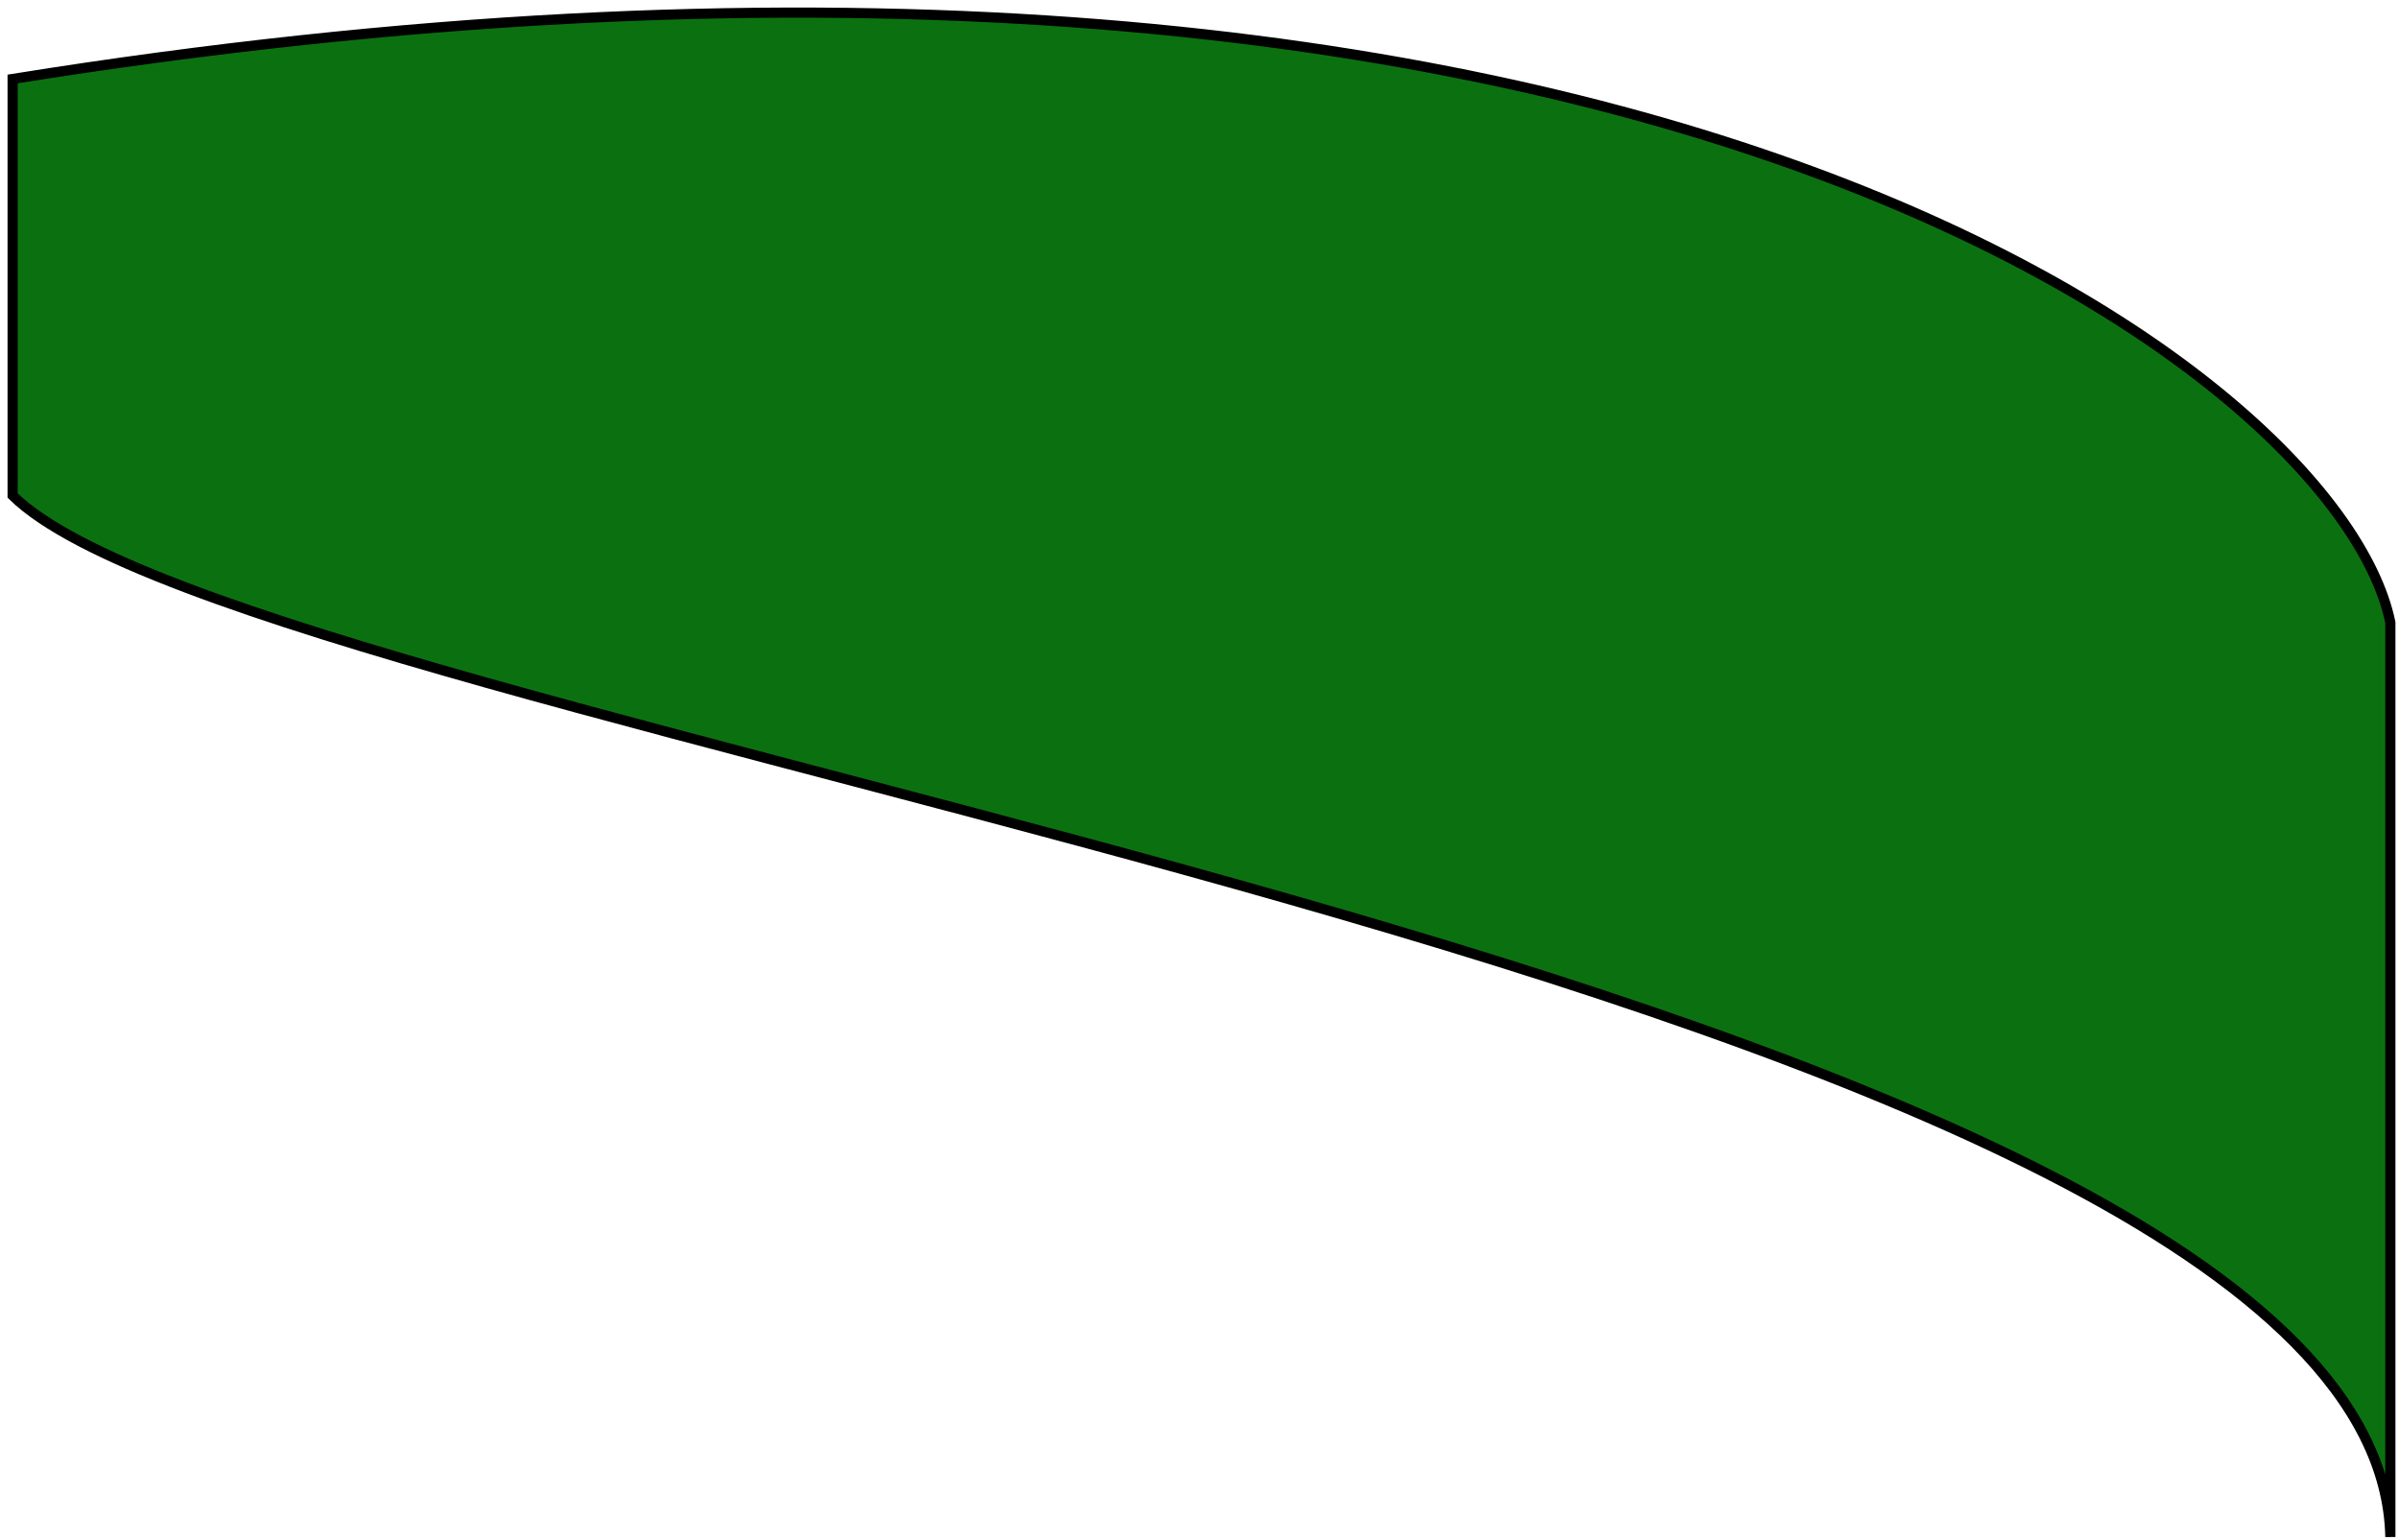 <?xml version="1.0" encoding="utf-8"?>
<svg xmlns="http://www.w3.org/2000/svg" fill="none" height="100%" overflow="visible" preserveAspectRatio="none" style="display: block;" viewBox="0 0 190 122" width="100%">
<path d="M189.316 121.74C188.401 77.808 20.623 58.519 1 39.25V6.255C126.544 -13.863 185.125 28.837 189.316 49.31V121.74Z" fill="#0B7110" id="Vector 642" stroke="black" stroke-width="0.805"/>
</svg>